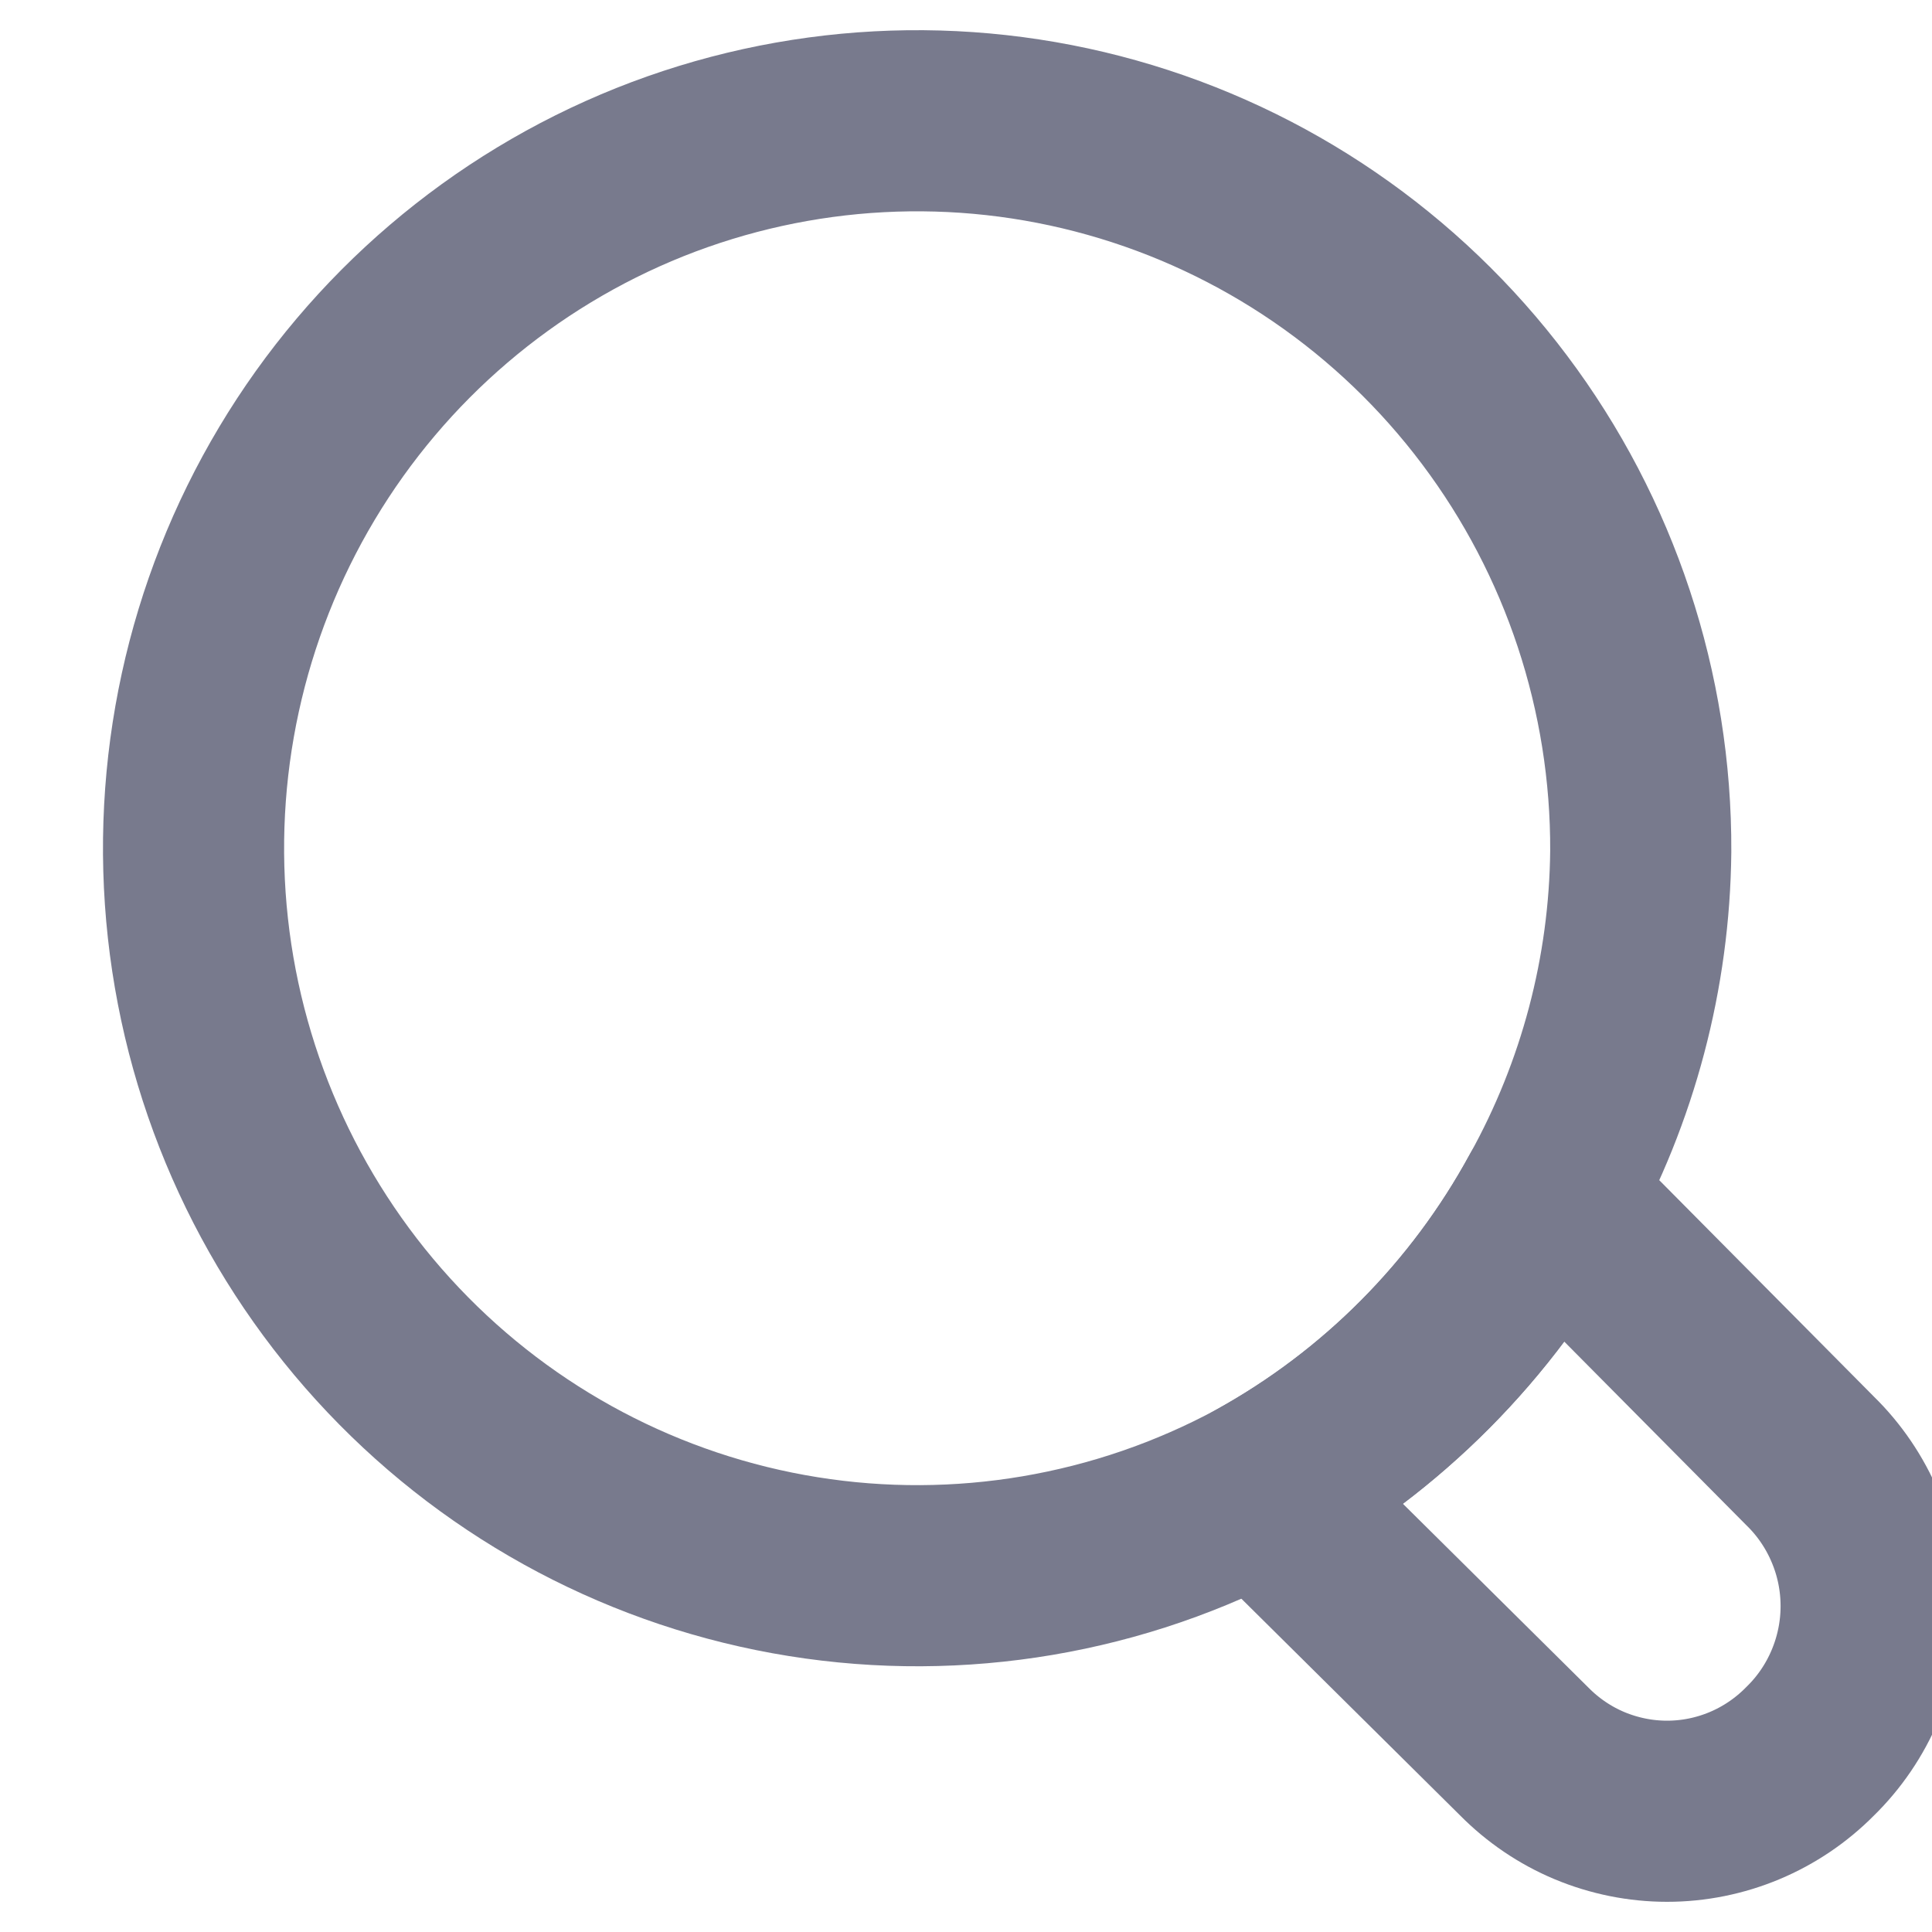 <svg width="16" height="16" viewBox="0 0 16 16" fill="none" xmlns="http://www.w3.org/2000/svg">
<path d="M13.588 7.051C13.578 8.056 13.317 9.042 12.83 9.92C12.276 10.938 11.443 11.775 10.431 12.333C9.275 12.957 7.946 13.182 6.651 12.974C5.355 12.766 4.162 12.136 3.257 11.181C2.352 10.226 1.783 8.998 1.639 7.687C1.495 6.375 1.783 5.052 2.459 3.921C3.135 2.79 4.162 1.914 5.381 1.426C6.601 0.939 7.946 0.867 9.21 1.223C10.473 1.578 11.586 2.341 12.377 3.394C13.168 4.446 13.594 5.731 13.588 7.051Z" stroke="#787A8D" stroke-width="1.5" stroke-miterlimit="10" stroke-linecap="square"/>
<path d="M14.99 14.504C14.835 14.661 14.65 14.786 14.447 14.871C14.244 14.956 14.026 15 13.806 15C13.586 15 13.368 14.956 13.164 14.871C12.961 14.786 12.777 14.661 12.622 14.504L10.431 12.333C11.443 11.775 12.276 10.938 12.83 9.92L14.99 12.098C15.15 12.254 15.277 12.441 15.364 12.648C15.451 12.854 15.496 13.076 15.496 13.301C15.496 13.525 15.451 13.747 15.364 13.954C15.277 14.161 15.15 14.348 14.99 14.504V14.504Z" stroke="#787A8D" stroke-width="1.5" stroke-linecap="round" stroke-linejoin="round"/>
</svg>
